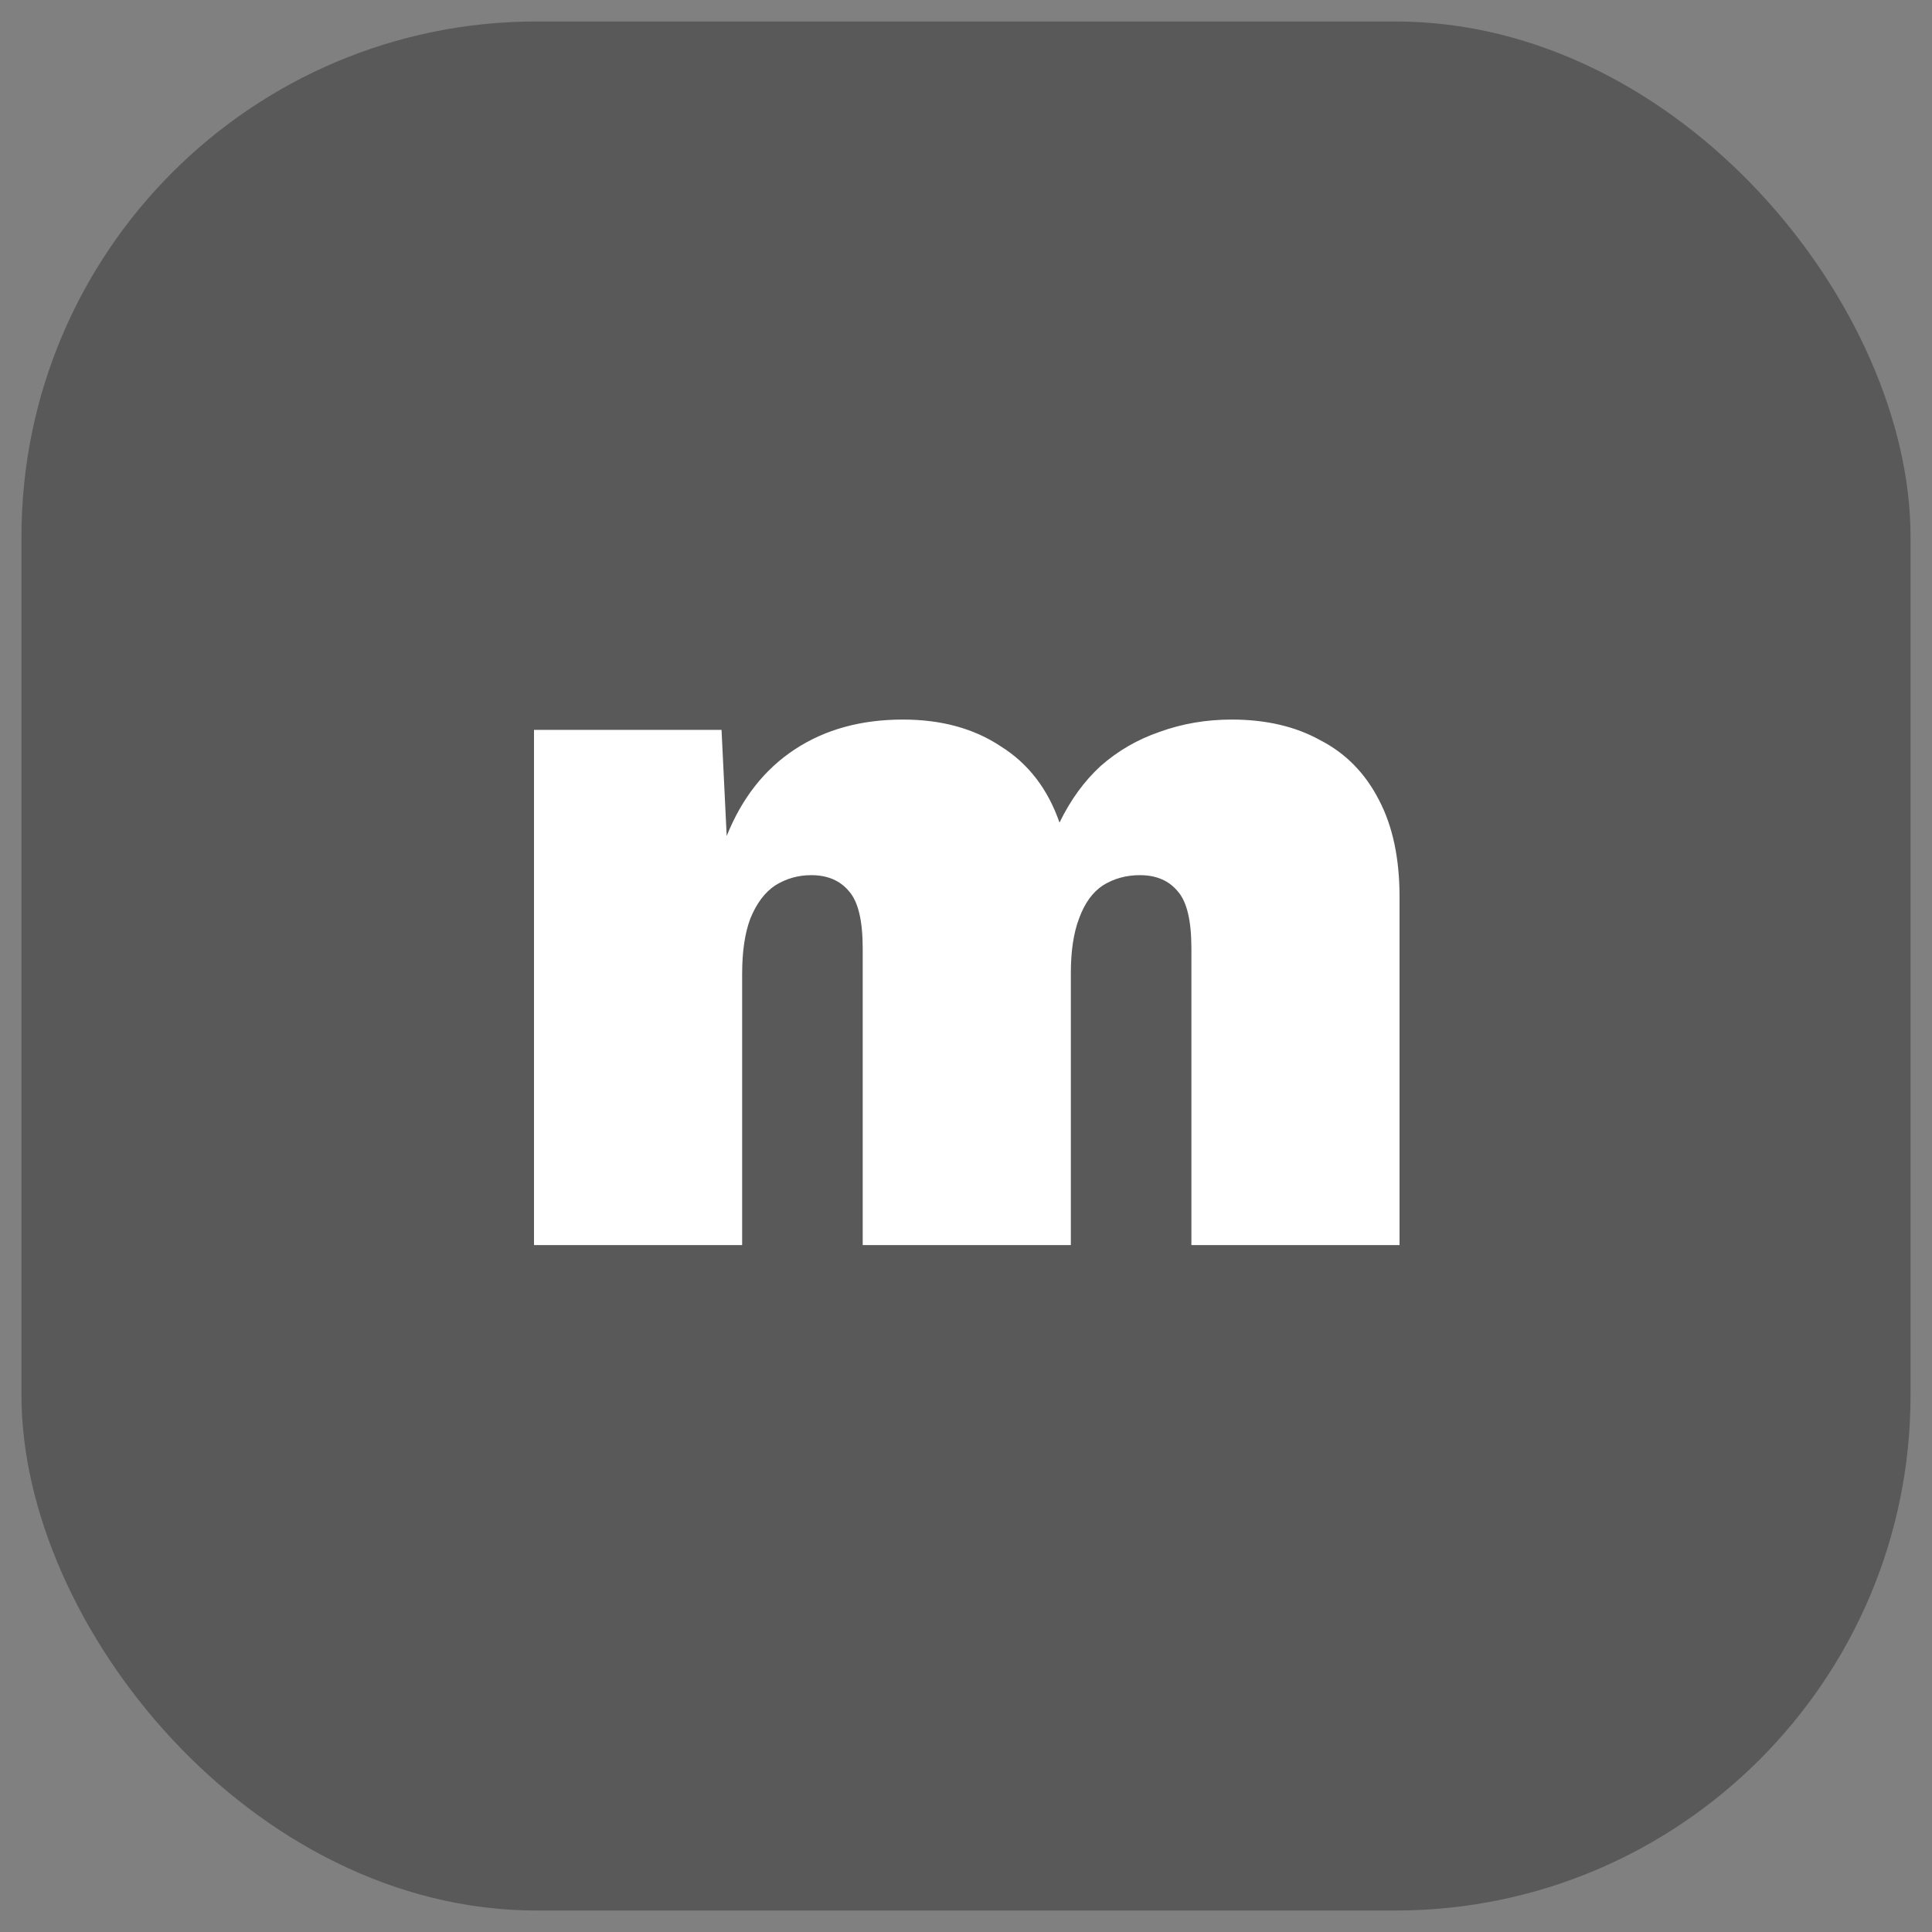 <svg width="45" height="45" viewBox="0 0 45 45" fill="none" xmlns="http://www.w3.org/2000/svg">
<rect x="0" y="0" width="45" height="45" fill="#808080" stroke="none"/>
<rect x="0.5" y="0.5" width="44" height="44" rx="12" fill="black" fill-opacity="0.302"/>
<path d="M12.438 29V17H16.806L16.926 19.472C17.278 18.592 17.806 17.92 18.51 17.456C19.214 16.992 20.054 16.76 21.03 16.76C21.926 16.76 22.686 16.968 23.31 17.384C23.95 17.784 24.406 18.376 24.678 19.16C24.934 18.632 25.254 18.192 25.638 17.84C26.038 17.488 26.494 17.224 27.006 17.048C27.534 16.856 28.094 16.76 28.686 16.76C29.486 16.76 30.174 16.92 30.75 17.24C31.342 17.544 31.798 18.008 32.118 18.632C32.438 19.24 32.598 19.992 32.598 20.888V29H27.75V22.088C27.75 21.448 27.646 21.008 27.438 20.768C27.23 20.512 26.934 20.384 26.55 20.384C26.23 20.384 25.942 20.464 25.686 20.624C25.446 20.784 25.262 21.04 25.134 21.392C25.006 21.728 24.942 22.152 24.942 22.664V29H20.094V22.088C20.094 21.448 19.99 21.008 19.782 20.768C19.574 20.512 19.278 20.384 18.894 20.384C18.59 20.384 18.31 20.464 18.054 20.624C17.814 20.784 17.622 21.04 17.478 21.392C17.35 21.728 17.286 22.16 17.286 22.688V29H12.438Z" fill="white"/>
</svg>
